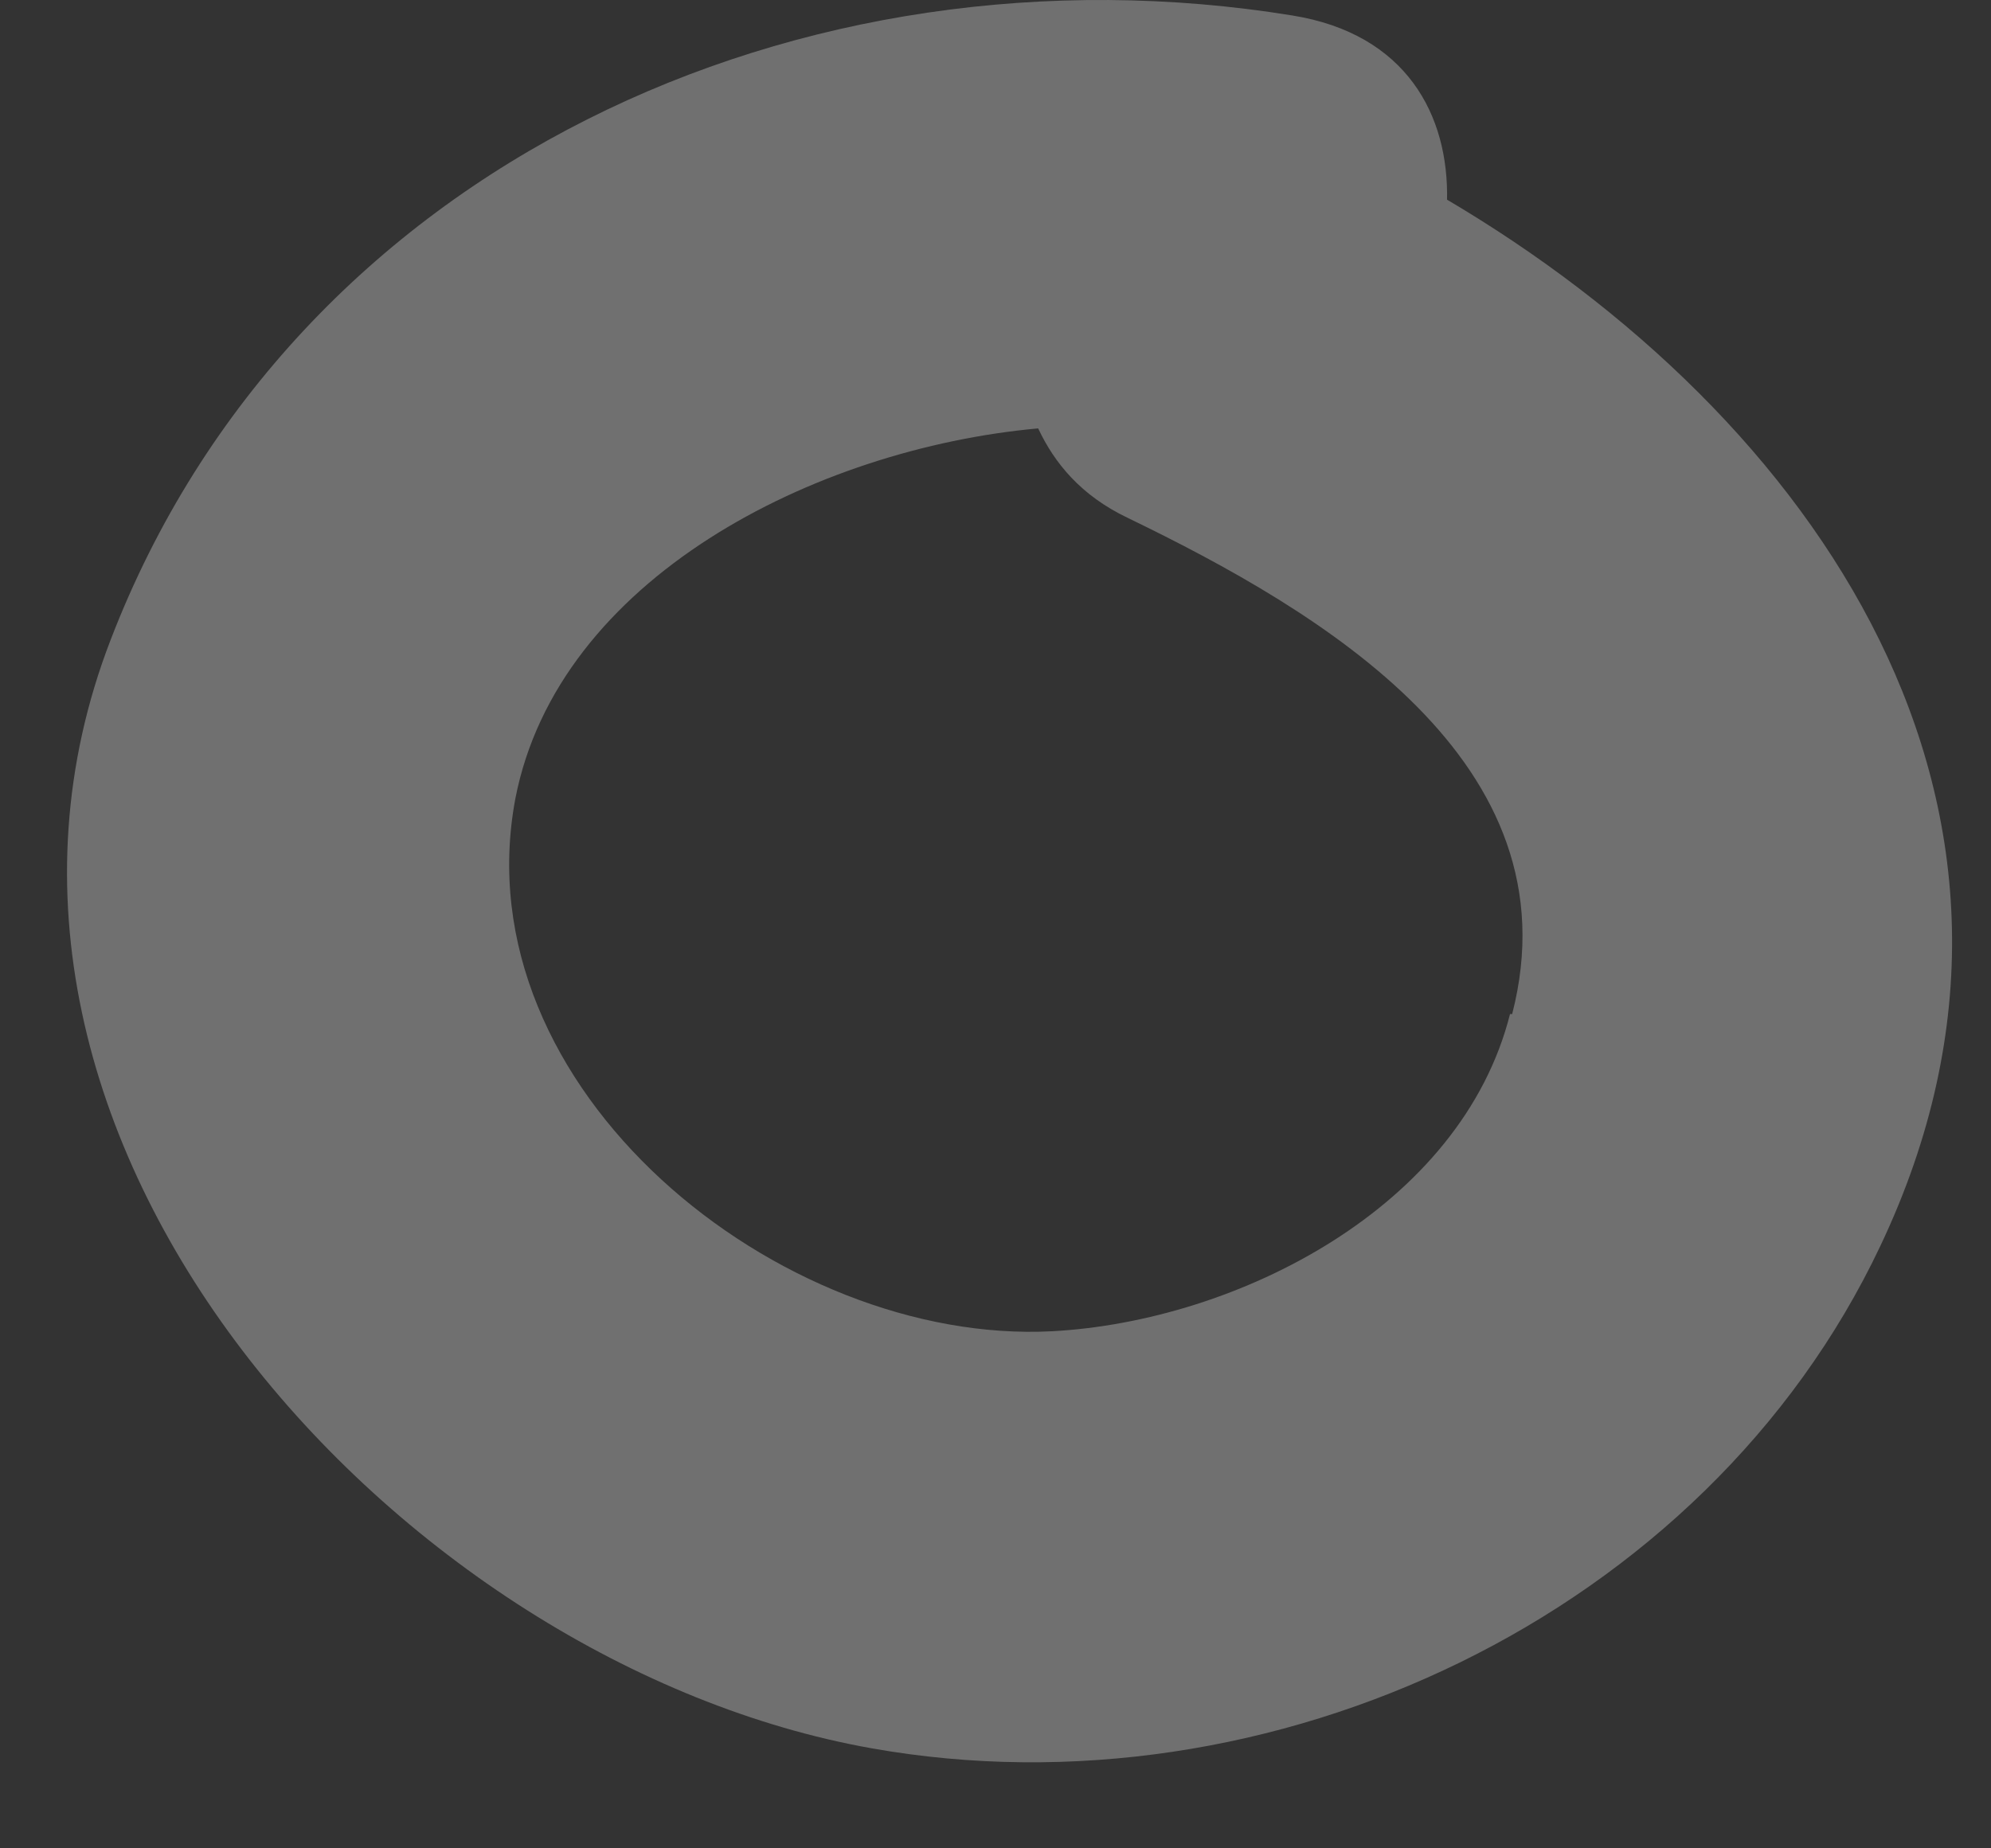 <?xml version="1.0" encoding="UTF-8"?> <svg xmlns="http://www.w3.org/2000/svg" width="14" height="13" viewBox="0 0 14 13" fill="none"><rect x="0" y="0" width="14" height="13" fill="#333333" stroke="none"/><path opacity="0.3" d="M10.175 1.411C10.189 0.81 9.889 0.238 9.088 0.109C5.655 -0.449 2.065 1.153 0.778 4.5C-0.581 8.019 2.823 11.709 6.127 12.296C8.931 12.796 11.992 11.366 13.222 8.763C14.681 5.687 12.764 2.927 10.161 1.396L10.175 1.411ZM10.618 7.132C10.275 8.491 8.702 9.292 7.4 9.363C5.484 9.464 3.238 7.661 3.624 5.616C3.924 4.071 5.727 3.156 7.3 3.013C7.414 3.256 7.6 3.485 7.929 3.642C9.288 4.3 11.091 5.358 10.633 7.132H10.618Z" fill="white"></path></svg> 